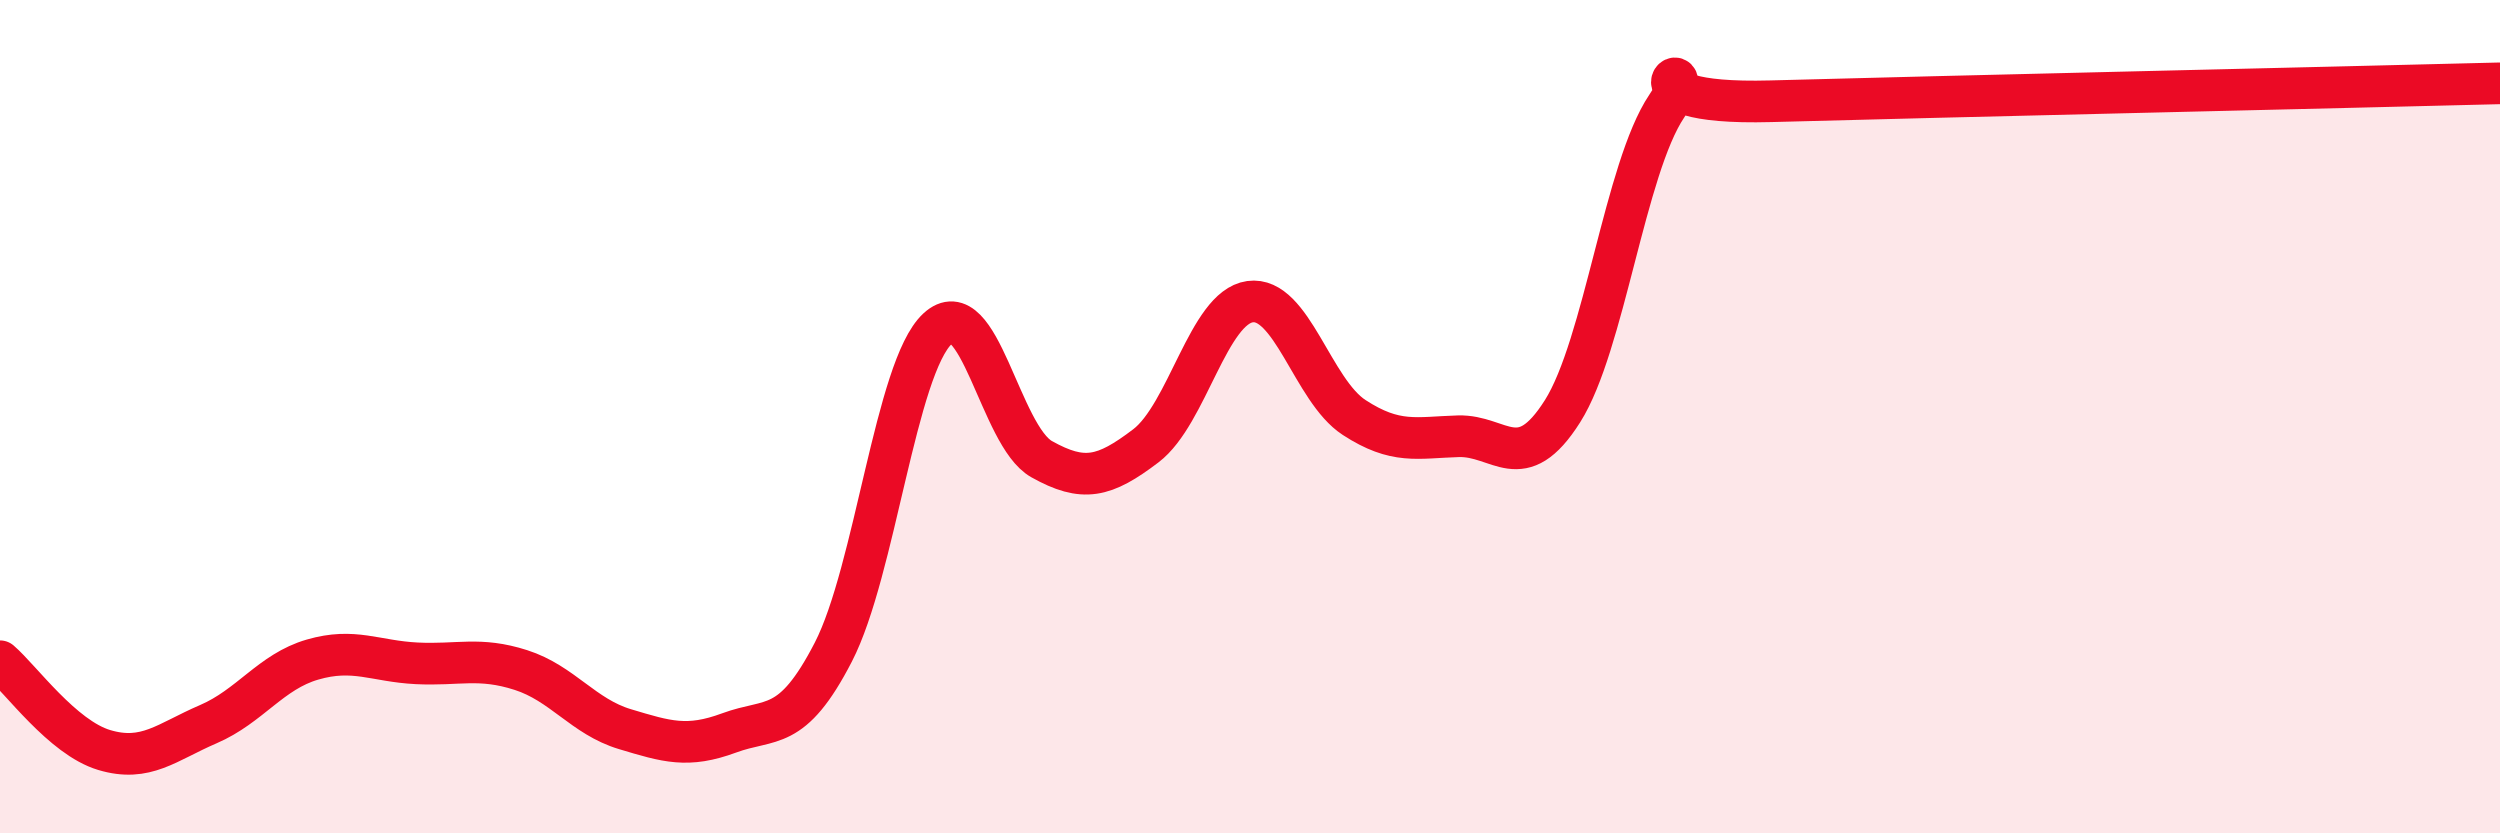 
    <svg width="60" height="20" viewBox="0 0 60 20" xmlns="http://www.w3.org/2000/svg">
      <path
        d="M 0,15.87 C 0.5,16.3 1.5,17.7 2.5,18 C 3.5,18.3 4,17.81 5,17.38 C 6,16.95 6.5,16.12 7.5,15.83 C 8.5,15.54 9,15.87 10,15.92 C 11,15.97 11.5,15.76 12.5,16.08 C 13.5,16.4 14,17.2 15,17.5 C 16,17.8 16.5,17.96 17.5,17.59 C 18.5,17.22 19,17.59 20,15.65 C 21,13.71 21.5,8.82 22.5,7.89 C 23.5,6.96 24,10.46 25,11.02 C 26,11.58 26.5,11.46 27.5,10.7 C 28.5,9.94 29,7.38 30,7.24 C 31,7.1 31.5,9.37 32.5,10.02 C 33.5,10.67 34,10.5 35,10.47 C 36,10.44 36.5,11.45 37.5,9.87 C 38.5,8.29 39,4.04 40,2.55 C 41,1.06 38.5,2.54 42.5,2.43 C 46.5,2.32 56.5,2.09 60,2L60 20L0 20Z"
        fill="#EB0A25"
        opacity="0.1"
        stroke-linecap="round"
        stroke-linejoin="round"
      />
      <path
        d="M 0,15.87 C 0.5,16.3 1.5,17.7 2.5,18 C 3.5,18.3 4,17.81 5,17.38 C 6,16.95 6.5,16.12 7.5,15.83 C 8.5,15.54 9,15.87 10,15.92 C 11,15.97 11.5,15.76 12.5,16.08 C 13.5,16.4 14,17.2 15,17.5 C 16,17.8 16.5,17.96 17.5,17.59 C 18.5,17.22 19,17.59 20,15.65 C 21,13.71 21.5,8.82 22.5,7.89 C 23.5,6.96 24,10.46 25,11.02 C 26,11.58 26.5,11.46 27.5,10.7 C 28.5,9.94 29,7.38 30,7.24 C 31,7.1 31.5,9.37 32.5,10.02 C 33.5,10.67 34,10.5 35,10.47 C 36,10.44 36.5,11.45 37.5,9.87 C 38.5,8.29 39,4.04 40,2.55 C 41,1.06 38.5,2.54 42.5,2.43 C 46.5,2.32 56.5,2.09 60,2"
        stroke="#EB0A25"
        stroke-width="1"
        fill="none"
        stroke-linecap="round"
        stroke-linejoin="round"
      />
    </svg>
  
